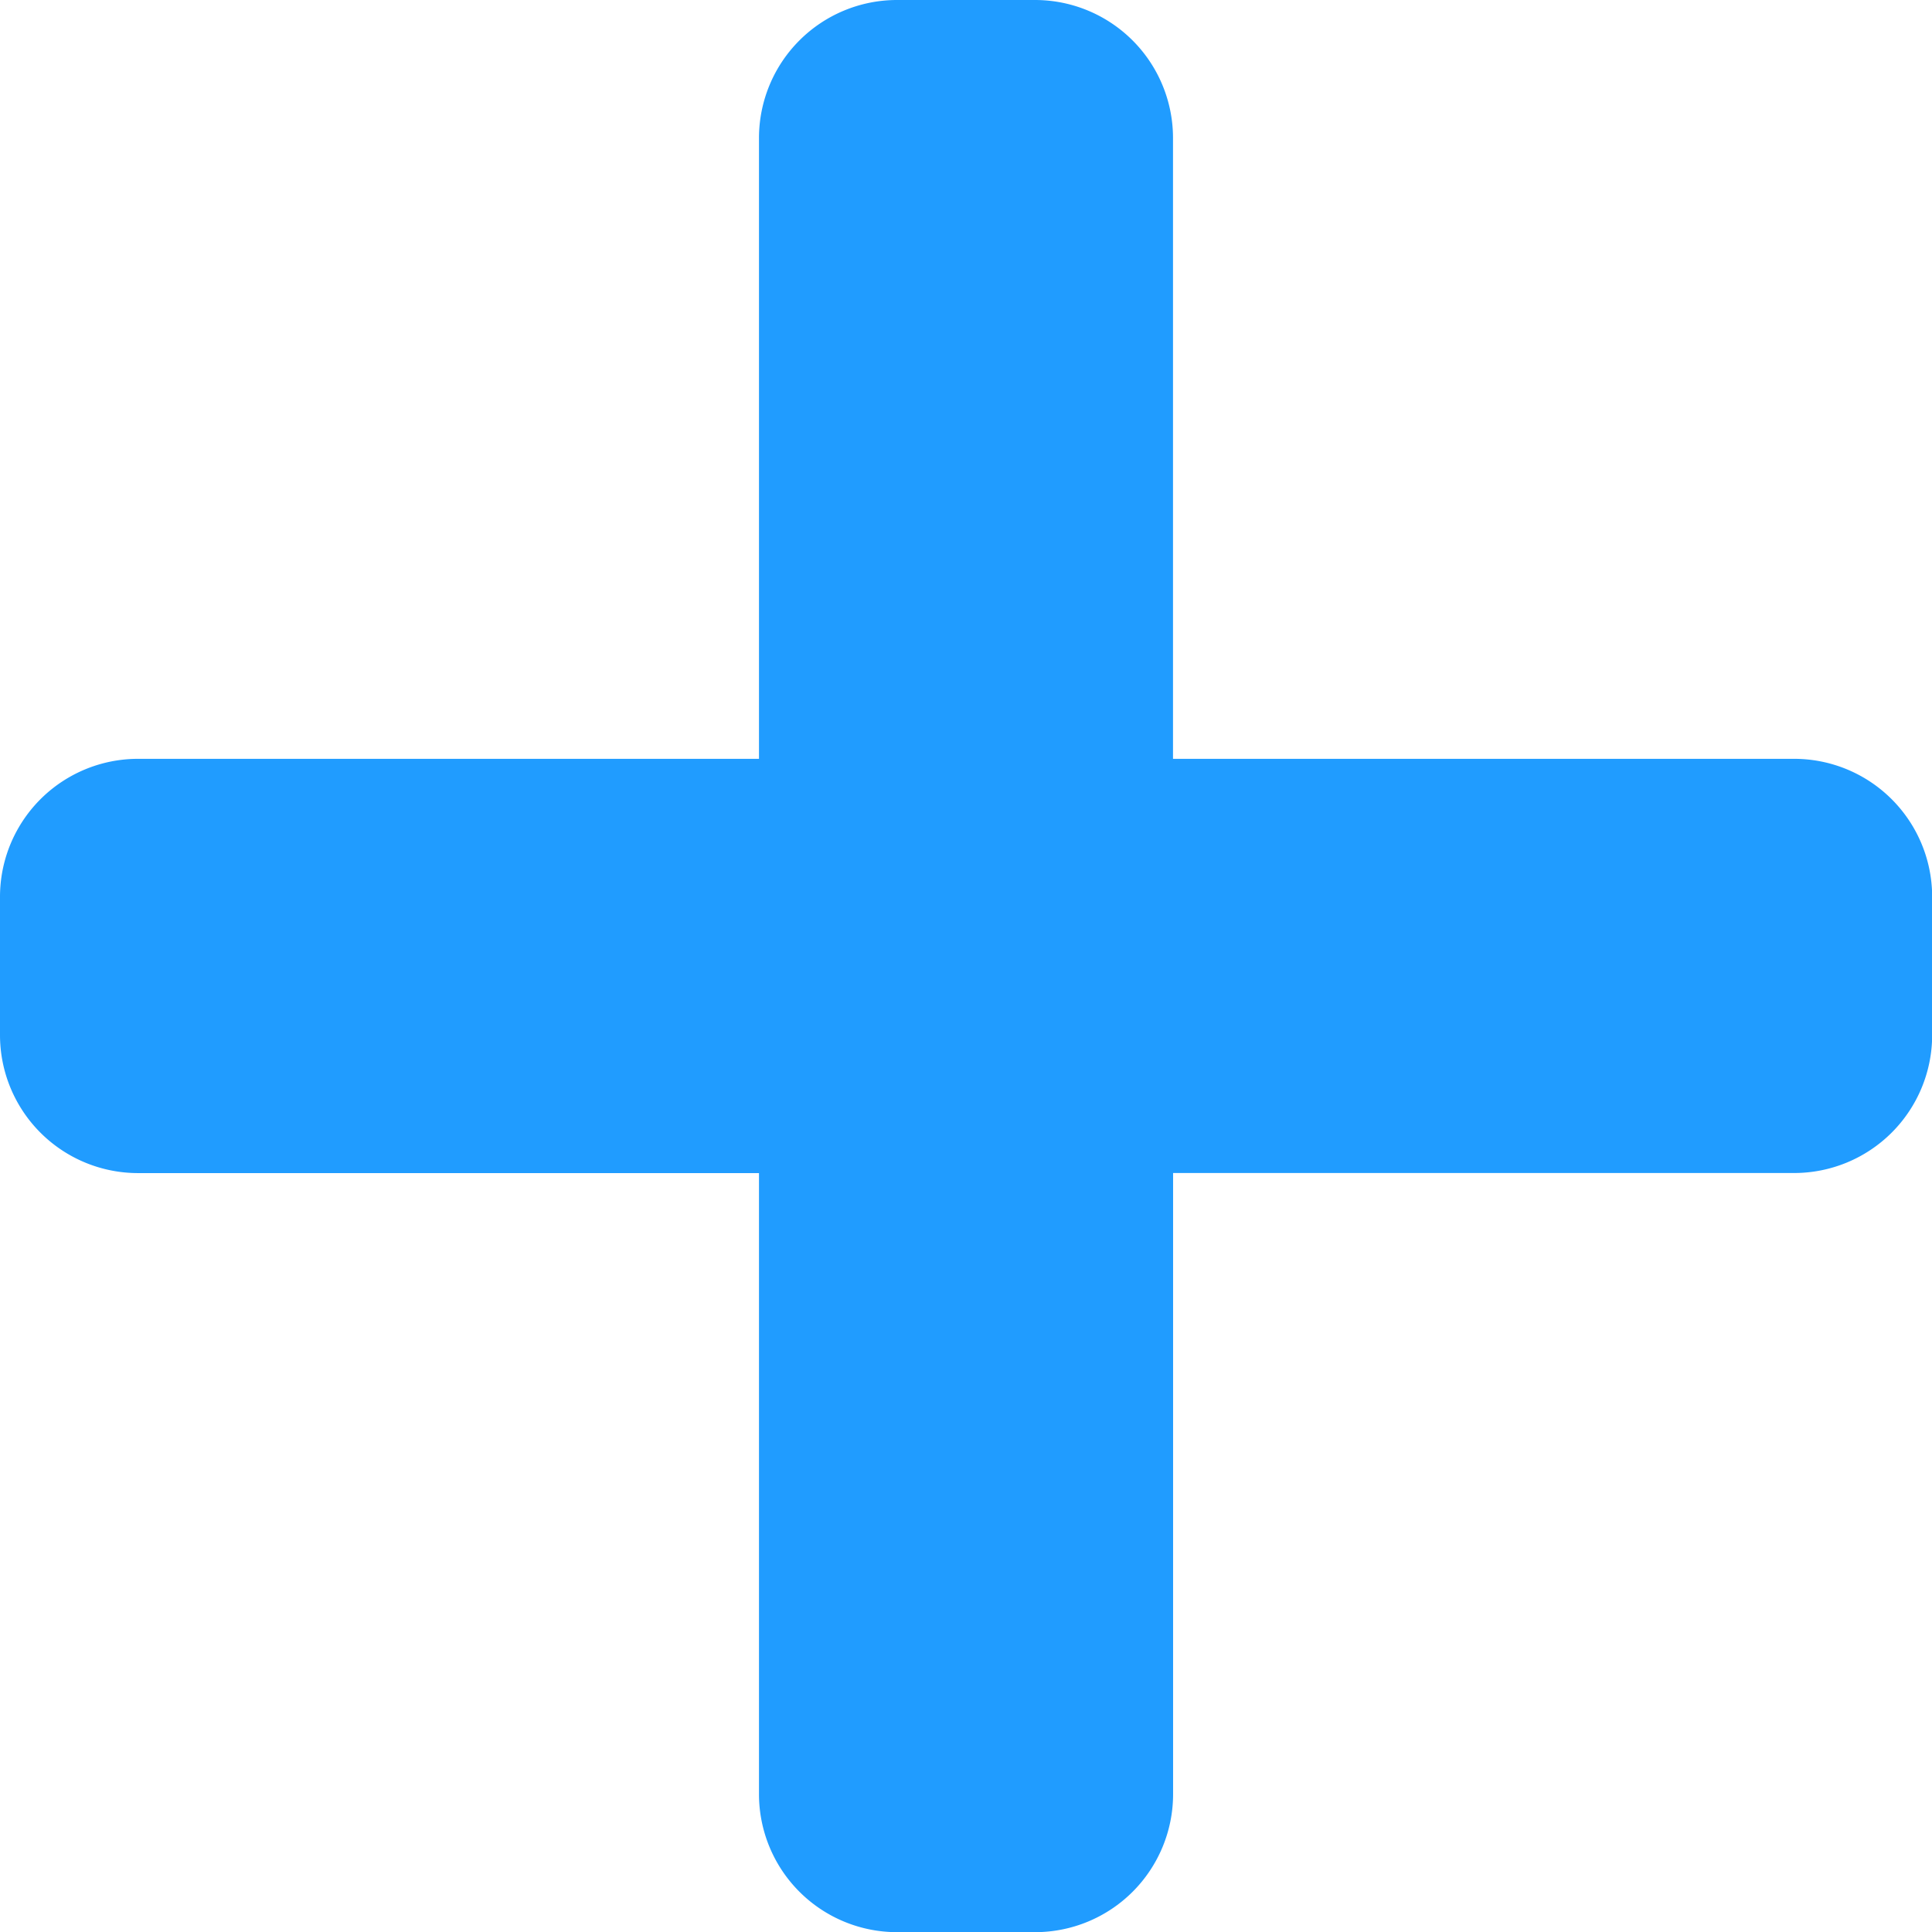 <svg xmlns="http://www.w3.org/2000/svg" width="24.06" height="24.06" viewBox="0 0 24.06 24.06">
  <path id="icon_plus_blue" d="M22.341,11.7H14.608V3.969A1.719,1.719,0,0,0,12.889,2.25H11.171A1.719,1.719,0,0,0,9.452,3.969V11.7H1.719A1.719,1.719,0,0,0,0,13.421v1.719a1.719,1.719,0,0,0,1.719,1.719H9.452v7.734a1.719,1.719,0,0,0,1.719,1.719h1.719a1.719,1.719,0,0,0,1.719-1.719V16.858h7.734a1.719,1.719,0,0,0,1.719-1.719V13.421A1.719,1.719,0,0,0,22.341,11.7Z" transform="translate(0 -2.25)" fill="#209cff"/>
</svg>
